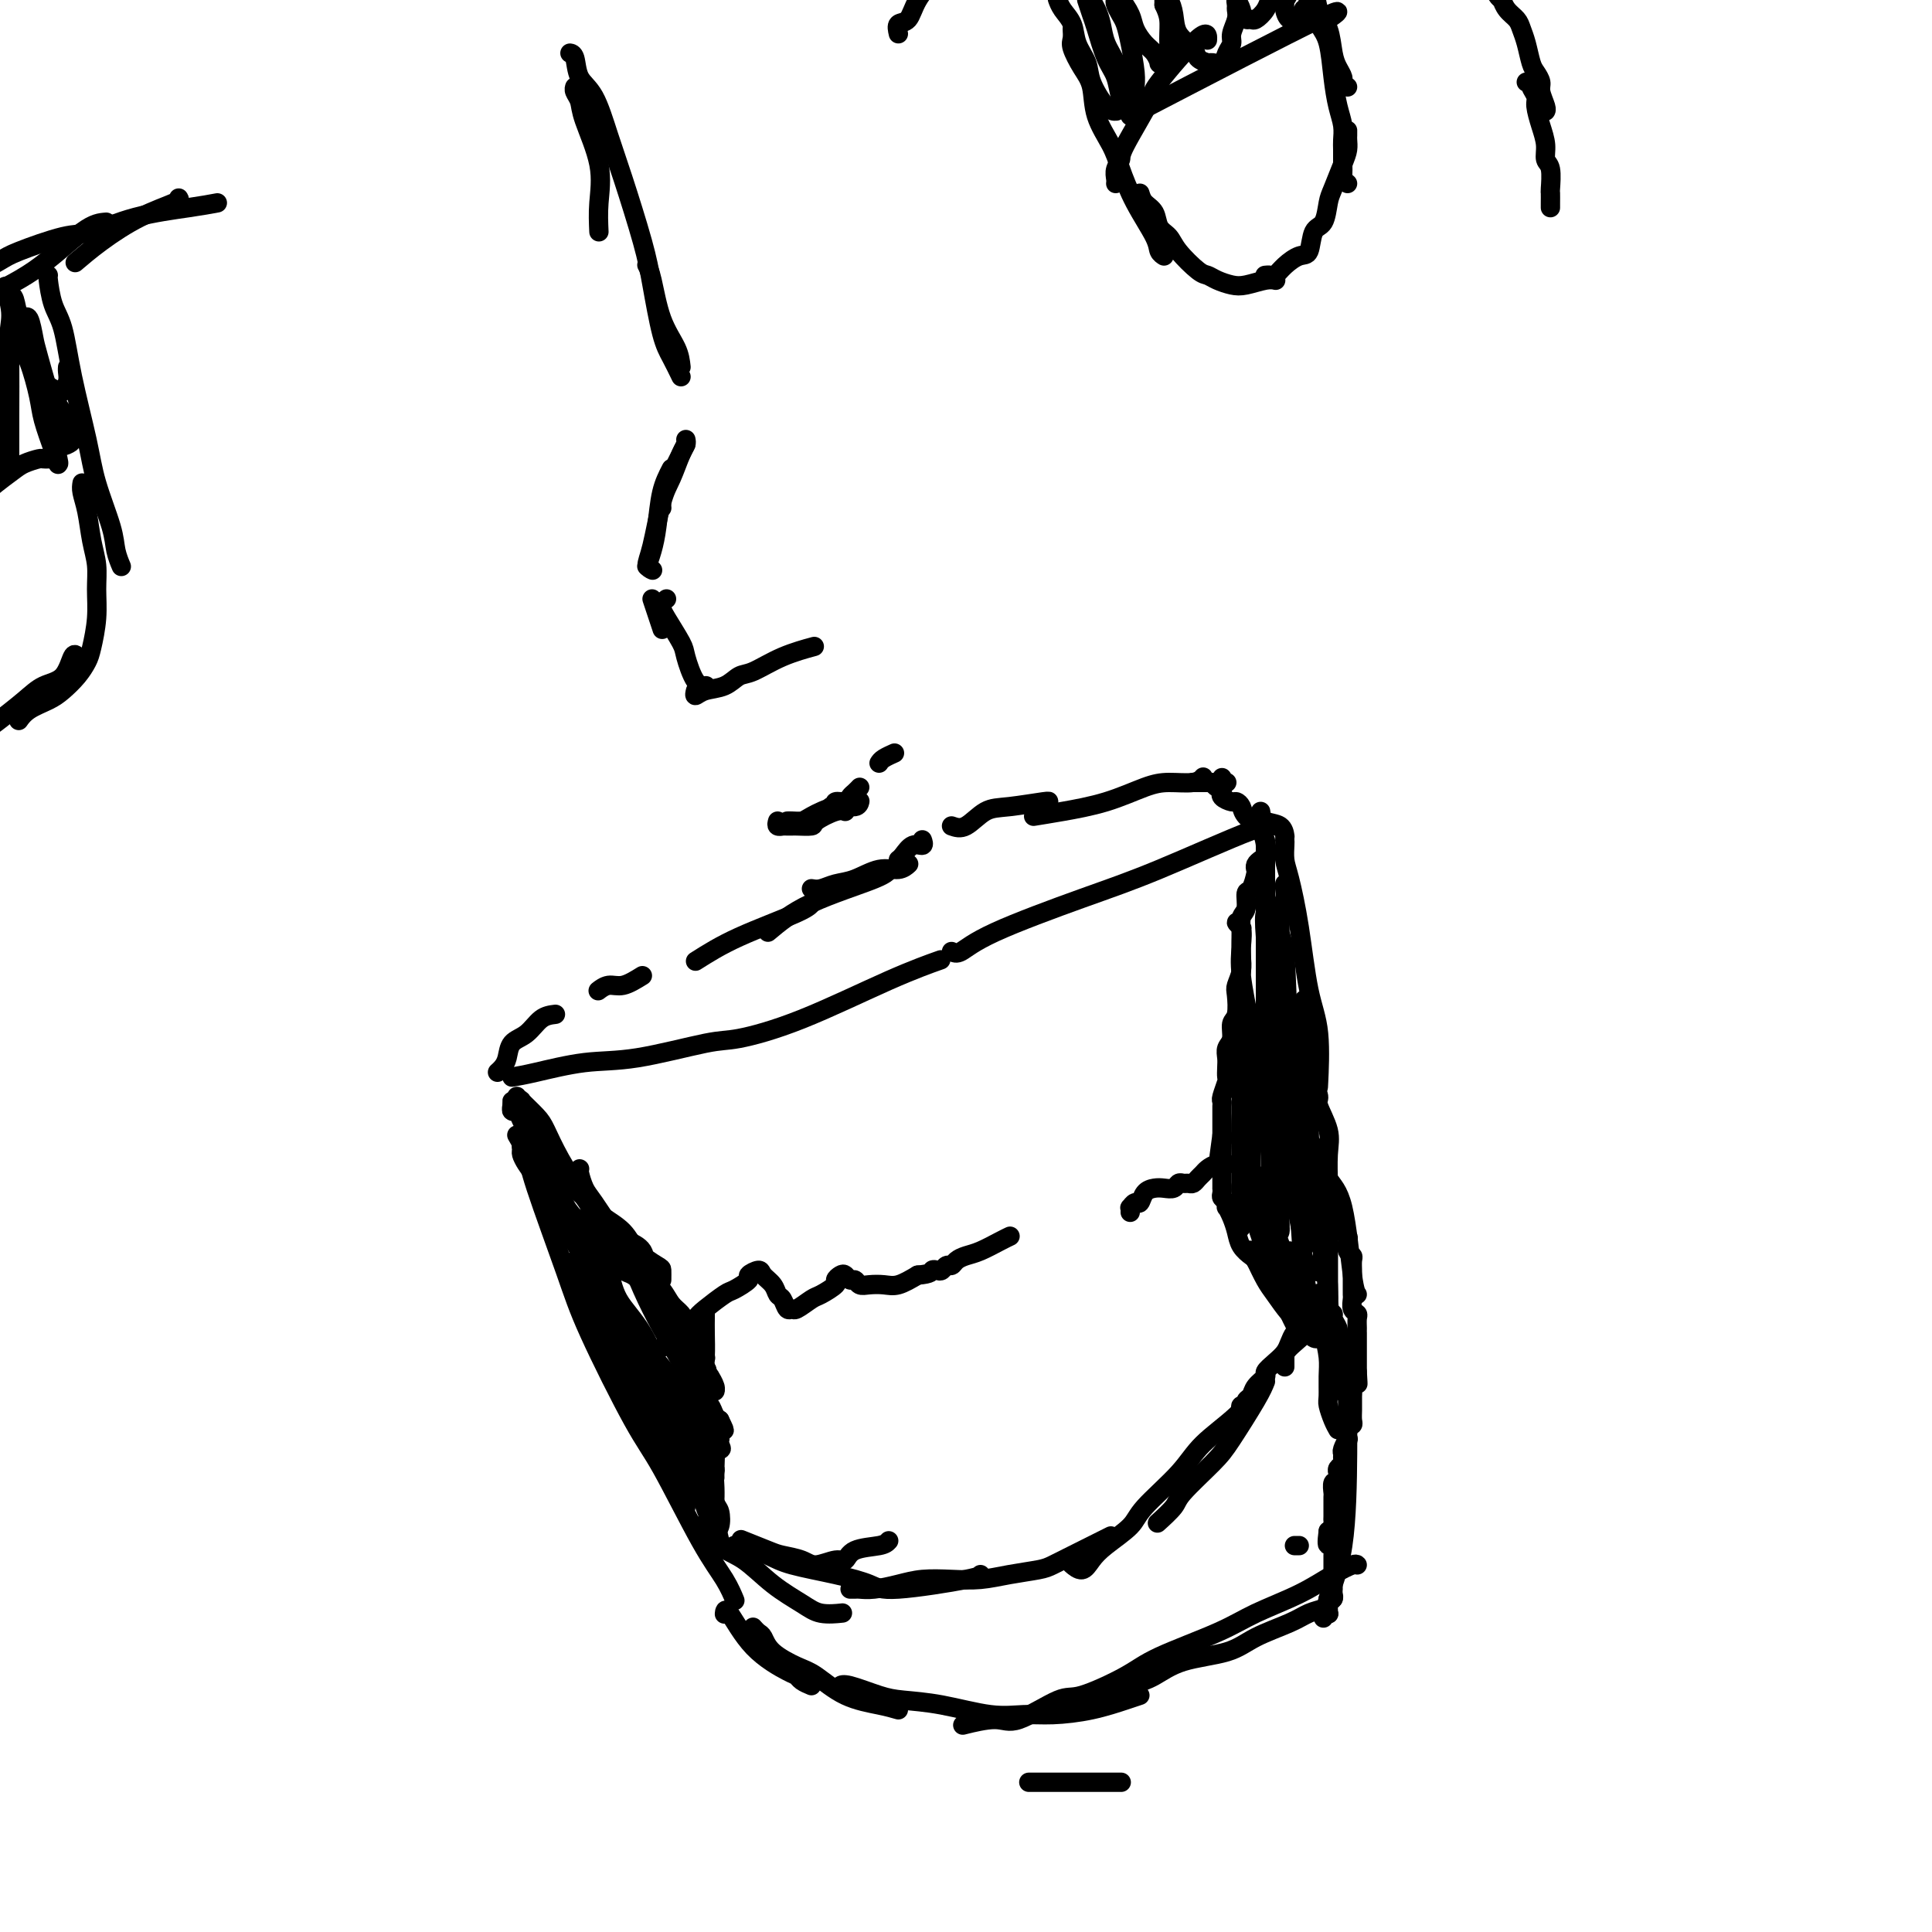 <svg viewBox='0 0 400 400' version='1.1' xmlns='http://www.w3.org/2000/svg' xmlns:xlink='http://www.w3.org/1999/xlink'><g fill='none' stroke='#000000' stroke-width='4' stroke-linecap='round' stroke-linejoin='round'><path d='M106,223c1.211,-0.203 2.422,-0.406 5,-1c2.578,-0.594 6.524,-1.579 10,-2c3.476,-0.421 6.480,-0.279 11,-1c4.520,-0.721 10.554,-2.306 14,-3c3.446,-0.694 4.305,-0.498 7,-1c2.695,-0.502 7.228,-1.702 13,-4c5.772,-2.298 12.785,-5.696 18,-8c5.215,-2.304 8.633,-3.516 10,-4c1.367,-0.484 0.684,-0.242 0,0'/><path d='M197,197c0.507,0.273 1.014,0.545 2,0c0.986,-0.545 2.450,-1.908 7,-4c4.550,-2.092 12.186,-4.914 18,-7c5.814,-2.086 9.806,-3.435 16,-6c6.194,-2.565 14.591,-6.344 19,-8c4.409,-1.656 4.831,-1.187 5,-1c0.169,0.187 0.084,0.094 0,0'/><path d='M266,174c0.017,0.148 0.035,0.295 0,1c-0.035,0.705 -0.121,1.967 0,3c0.121,1.033 0.449,1.837 1,4c0.551,2.163 1.324,5.685 2,10c0.676,4.315 1.253,9.425 2,13c0.747,3.575 1.663,5.616 2,9c0.337,3.384 0.096,8.110 0,10c-0.096,1.890 -0.048,0.945 0,0'/><path d='M270,207c-0.029,0.504 -0.057,1.008 0,4c0.057,2.992 0.201,8.473 0,14c-0.201,5.527 -0.747,11.100 -1,15c-0.253,3.900 -0.212,6.128 0,10c0.212,3.872 0.596,9.389 1,13c0.404,3.611 0.830,5.318 1,6c0.170,0.682 0.085,0.341 0,0'/><path d='M262,286c-0.354,0.892 -0.709,1.785 -2,4c-1.291,2.215 -3.520,5.753 -5,8c-1.480,2.247 -2.211,3.201 -4,5c-1.789,1.799 -4.634,4.441 -6,6c-1.366,1.559 -1.252,2.035 -2,3c-0.748,0.965 -2.356,2.419 -3,3c-0.644,0.581 -0.322,0.291 0,0'/><path d='M261,287c-1.419,1.988 -2.839,3.977 -5,6c-2.161,2.023 -5.065,4.082 -7,6c-1.935,1.918 -2.903,3.696 -5,6c-2.097,2.304 -5.324,5.134 -7,7c-1.676,1.866 -1.801,2.770 -3,4c-1.199,1.230 -3.470,2.788 -5,4c-1.530,1.212 -2.317,2.077 -3,3c-0.683,0.923 -1.261,1.902 -2,2c-0.739,0.098 -1.640,-0.686 -2,-1c-0.360,-0.314 -0.180,-0.157 0,0'/><path d='M230,318c-0.711,0.356 -1.423,0.711 -2,1c-0.577,0.289 -1.020,0.511 -2,1c-0.980,0.489 -2.497,1.245 -4,2c-1.503,0.755 -2.991,1.509 -4,2c-1.009,0.491 -1.539,0.719 -3,1c-1.461,0.281 -3.852,0.614 -6,1c-2.148,0.386 -4.052,0.825 -6,1c-1.948,0.175 -3.940,0.085 -6,0c-2.060,-0.085 -4.187,-0.166 -6,0c-1.813,0.166 -3.313,0.581 -5,1c-1.687,0.419 -3.563,0.844 -5,1c-1.437,0.156 -2.437,0.042 -3,0c-0.563,-0.042 -0.690,-0.011 -1,0c-0.310,0.011 -0.803,0.003 -1,0c-0.197,-0.003 -0.099,-0.002 0,0'/><path d='M184,319c-0.331,0.373 -0.662,0.745 -2,1c-1.338,0.255 -3.683,0.391 -5,1c-1.317,0.609 -1.606,1.691 -2,2c-0.394,0.309 -0.893,-0.154 -2,0c-1.107,0.154 -2.823,0.923 -4,1c-1.177,0.077 -1.815,-0.540 -3,-1c-1.185,-0.460 -2.915,-0.762 -4,-1c-1.085,-0.238 -1.523,-0.410 -3,-1c-1.477,-0.590 -3.993,-1.597 -5,-2c-1.007,-0.403 -0.503,-0.201 0,0'/><path d='M111,240c1.274,1.821 2.548,3.643 4,6c1.452,2.357 3.083,5.250 5,10c1.917,4.750 4.119,11.357 5,14c0.881,2.643 0.440,1.321 0,0'/><path d='M107,235c0.777,1.343 1.555,2.687 2,4c0.445,1.313 0.558,2.596 2,7c1.442,4.404 4.212,11.930 6,17c1.788,5.070 2.594,7.685 5,13c2.406,5.315 6.414,13.330 9,18c2.586,4.670 3.751,5.994 6,10c2.249,4.006 5.582,10.692 8,15c2.418,4.308 3.920,6.237 5,8c1.080,1.763 1.737,3.361 2,4c0.263,0.639 0.131,0.320 0,0'/><path d='M146,316c-0.225,-0.395 -0.451,-0.790 0,0c0.451,0.790 1.578,2.765 3,4c1.422,1.235 3.138,1.728 5,3c1.862,1.272 3.869,3.321 6,5c2.131,1.679 4.386,2.986 6,4c1.614,1.014 2.588,1.735 4,2c1.412,0.265 3.260,0.076 4,0c0.740,-0.076 0.370,-0.038 0,0'/><path d='M152,320c0.436,0.048 0.873,0.096 1,0c0.127,-0.096 -0.055,-0.335 1,0c1.055,0.335 3.346,1.244 5,2c1.654,0.756 2.671,1.359 5,2c2.329,0.641 5.969,1.321 9,2c3.031,0.679 5.453,1.359 7,2c1.547,0.641 2.219,1.244 6,1c3.781,-0.244 10.672,-1.335 14,-2c3.328,-0.665 3.094,-0.904 3,-1c-0.094,-0.096 -0.047,-0.048 0,0'/><path d='M262,174c0.000,0.482 0.000,0.963 0,1c0.000,0.037 0.000,-0.372 0,0c0.000,0.372 0.000,1.524 0,3c0.000,1.476 0.000,3.276 0,6c0.000,2.724 0.000,6.373 0,10c0.000,3.627 0.000,7.231 0,10c0.000,2.769 0.000,4.701 0,8c0.000,3.299 0.000,7.965 0,11c0.000,3.035 0.000,4.439 0,5c0.000,0.561 0.000,0.281 0,0'/><path d='M266,183c-0.021,0.247 -0.042,0.494 0,1c0.042,0.506 0.148,1.271 0,2c-0.148,0.729 -0.550,1.422 -1,3c-0.450,1.578 -0.948,4.041 -1,6c-0.052,1.959 0.341,3.414 0,6c-0.341,2.586 -1.416,6.301 -2,10c-0.584,3.699 -0.679,7.381 -1,10c-0.321,2.619 -0.870,4.176 -1,6c-0.130,1.824 0.157,3.916 0,6c-0.157,2.084 -0.760,4.158 -1,6c-0.240,1.842 -0.117,3.450 0,5c0.117,1.550 0.227,3.042 0,4c-0.227,0.958 -0.793,1.380 -1,2c-0.207,0.620 -0.056,1.436 0,2c0.056,0.564 0.016,0.875 0,1c-0.016,0.125 -0.008,0.062 0,0'/><path d='M260,244c0.016,0.238 0.031,0.477 0,2c-0.031,1.523 -0.110,4.331 0,6c0.110,1.669 0.408,2.199 1,4c0.592,1.801 1.478,4.875 2,7c0.522,2.125 0.679,3.303 1,4c0.321,0.697 0.806,0.913 1,1c0.194,0.087 0.097,0.043 0,0'/><path d='M259,259c-0.064,-0.122 -0.128,-0.244 0,0c0.128,0.244 0.446,0.856 1,2c0.554,1.144 1.342,2.822 2,4c0.658,1.178 1.185,1.857 2,3c0.815,1.143 1.917,2.751 3,4c1.083,1.249 2.146,2.139 3,3c0.854,0.861 1.499,1.693 2,2c0.501,0.307 0.857,0.088 1,0c0.143,-0.088 0.071,-0.044 0,0'/><path d='M261,178c-0.417,0.316 -0.834,0.632 -1,1c-0.166,0.368 -0.082,0.788 0,1c0.082,0.212 0.162,0.216 0,1c-0.162,0.784 -0.565,2.350 -1,3c-0.435,0.650 -0.901,0.386 -1,1c-0.099,0.614 0.169,2.107 0,3c-0.169,0.893 -0.776,1.186 -1,2c-0.224,0.814 -0.064,2.148 0,3c0.064,0.852 0.031,1.223 0,2c-0.031,0.777 -0.060,1.959 0,3c0.060,1.041 0.208,1.940 0,3c-0.208,1.060 -0.773,2.280 -1,3c-0.227,0.720 -0.117,0.941 0,2c0.117,1.059 0.242,2.955 0,4c-0.242,1.045 -0.849,1.238 -1,2c-0.151,0.762 0.155,2.092 0,3c-0.155,0.908 -0.773,1.393 -1,2c-0.227,0.607 -0.065,1.336 0,2c0.065,0.664 0.031,1.263 0,2c-0.031,0.737 -0.061,1.611 0,2c0.061,0.389 0.212,0.293 0,1c-0.212,0.707 -0.789,2.217 -1,3c-0.211,0.783 -0.057,0.840 0,1c0.057,0.160 0.015,0.424 0,1c-0.015,0.576 -0.004,1.464 0,2c0.004,0.536 0.001,0.721 0,1c-0.001,0.279 -0.000,0.652 0,1c0.000,0.348 0.000,0.671 0,1c-0.000,0.329 -0.000,0.665 0,1'/><path d='M253,235c-1.238,8.980 -0.332,2.931 0,1c0.332,-1.931 0.089,0.256 0,1c-0.089,0.744 -0.024,0.046 0,0c0.024,-0.046 0.006,0.561 0,1c-0.006,0.439 -0.002,0.709 0,1c0.002,0.291 0.000,0.603 0,1c-0.000,0.397 -0.000,0.880 0,1c0.000,0.120 0.000,-0.123 0,0c-0.000,0.123 0.000,0.611 0,1c-0.000,0.389 -0.000,0.678 0,1c0.000,0.322 0.000,0.678 0,1c-0.000,0.322 -0.001,0.611 0,1c0.001,0.389 0.004,0.877 0,1c-0.004,0.123 -0.015,-0.121 0,0c0.015,0.121 0.056,0.605 0,1c-0.056,0.395 -0.208,0.699 0,1c0.208,0.301 0.777,0.597 1,1c0.223,0.403 0.100,0.912 0,1c-0.100,0.088 -0.177,-0.246 0,0c0.177,0.246 0.610,1.072 1,2c0.390,0.928 0.738,1.957 1,3c0.262,1.043 0.437,2.101 1,3c0.563,0.899 1.512,1.641 2,2c0.488,0.359 0.513,0.335 1,1c0.487,0.665 1.436,2.020 2,3c0.564,0.980 0.743,1.586 1,2c0.257,0.414 0.591,0.636 1,1c0.409,0.364 0.893,0.871 1,1c0.107,0.129 -0.164,-0.119 0,0c0.164,0.119 0.761,0.605 1,1c0.239,0.395 0.119,0.697 0,1'/><path d='M266,270c2.074,3.032 1.260,0.614 1,0c-0.260,-0.614 0.033,0.578 0,1c-0.033,0.422 -0.394,0.075 0,1c0.394,0.925 1.541,3.121 2,4c0.459,0.879 0.229,0.439 0,0'/><path d='M263,205c0.053,0.951 0.107,1.902 0,1c-0.107,-0.902 -0.374,-3.657 0,4c0.374,7.657 1.391,25.726 2,23c0.609,-2.726 0.811,-26.248 1,-32c0.189,-5.752 0.366,6.265 1,17c0.634,10.735 1.727,20.187 2,25c0.273,4.813 -0.273,4.988 0,8c0.273,3.012 1.364,8.861 1,7c-0.364,-1.861 -2.182,-11.430 -4,-21'/><path d='M266,237c-0.667,-3.500 -0.333,-1.750 0,0'/><path d='M263,190c-0.392,-0.697 -0.785,-1.394 -1,-1c-0.215,0.394 -0.254,1.877 0,5c0.254,3.123 0.799,7.884 1,12c0.201,4.116 0.056,7.585 0,13c-0.056,5.415 -0.025,12.774 0,17c0.025,4.226 0.045,5.318 0,7c-0.045,1.682 -0.153,3.954 0,6c0.153,2.046 0.568,3.866 1,5c0.432,1.134 0.881,1.582 1,1c0.119,-0.582 -0.091,-2.195 0,-3c0.091,-0.805 0.483,-0.801 0,-5c-0.483,-4.199 -1.841,-12.599 -3,-19c-1.159,-6.401 -2.119,-10.802 -3,-15c-0.881,-4.198 -1.682,-8.193 -2,-11c-0.318,-2.807 -0.152,-4.426 0,-6c0.152,-1.574 0.289,-3.104 0,-4c-0.289,-0.896 -1.006,-1.157 -1,-1c0.006,0.157 0.734,0.731 1,1c0.266,0.269 0.071,0.232 0,1c-0.071,0.768 -0.019,2.339 0,5c0.019,2.661 0.005,6.410 0,11c-0.005,4.590 -0.001,10.020 0,14c0.001,3.980 -0.000,6.509 0,10c0.000,3.491 0.003,7.944 0,11c-0.003,3.056 -0.011,4.716 0,6c0.011,1.284 0.041,2.192 0,3c-0.041,0.808 -0.155,1.517 0,1c0.155,-0.517 0.577,-2.258 1,-4'/><path d='M258,250c0.386,-1.911 0.851,-5.189 1,-9c0.149,-3.811 -0.016,-8.155 0,-11c0.016,-2.845 0.215,-4.191 0,-6c-0.215,-1.809 -0.842,-4.083 -1,-6c-0.158,-1.917 0.154,-3.479 0,-5c-0.154,-1.521 -0.774,-3.002 -1,-4c-0.226,-0.998 -0.057,-1.514 0,-2c0.057,-0.486 0.002,-0.942 0,-1c-0.002,-0.058 0.048,0.283 0,1c-0.048,0.717 -0.195,1.809 0,3c0.195,1.191 0.732,2.482 1,5c0.268,2.518 0.268,6.264 0,9c-0.268,2.736 -0.804,4.462 -1,7c-0.196,2.538 -0.053,5.887 0,8c0.053,2.113 0.014,2.991 0,4c-0.014,1.009 -0.005,2.150 0,3c0.005,0.850 0.005,1.409 0,2c-0.005,0.591 -0.016,1.216 0,1c0.016,-0.216 0.060,-1.271 0,-2c-0.060,-0.729 -0.223,-1.131 0,-2c0.223,-0.869 0.832,-2.205 1,-3c0.168,-0.795 -0.106,-1.049 0,-1c0.106,0.049 0.591,0.402 1,1c0.409,0.598 0.743,1.440 1,2c0.257,0.560 0.436,0.838 1,2c0.564,1.162 1.512,3.208 2,5c0.488,1.792 0.516,3.329 1,5c0.484,1.671 1.424,3.478 2,5c0.576,1.522 0.788,2.761 1,4'/><path d='M267,265c1.801,4.208 1.803,3.229 2,3c0.197,-0.229 0.589,0.292 1,1c0.411,0.708 0.843,1.603 1,2c0.157,0.397 0.040,0.295 0,0c-0.040,-0.295 -0.005,-0.783 0,-1c0.005,-0.217 -0.022,-0.162 -1,-2c-0.978,-1.838 -2.908,-5.568 -4,-8c-1.092,-2.432 -1.346,-3.565 -2,-5c-0.654,-1.435 -1.709,-3.172 -2,-4c-0.291,-0.828 0.181,-0.748 0,-1c-0.181,-0.252 -1.015,-0.835 -1,-1c0.015,-0.165 0.879,0.090 1,1c0.121,0.910 -0.500,2.476 0,4c0.500,1.524 2.120,3.007 3,4c0.880,0.993 1.020,1.495 1,2c-0.020,0.505 -0.201,1.012 0,1c0.201,-0.012 0.785,-0.542 1,-1c0.215,-0.458 0.061,-0.845 0,-1c-0.061,-0.155 -0.031,-0.077 0,0'/><path d='M107,227c-0.134,0.402 -0.269,0.805 0,1c0.269,0.195 0.941,0.184 1,0c0.059,-0.184 -0.495,-0.540 0,0c0.495,0.540 2.038,1.975 3,3c0.962,1.025 1.344,1.639 2,3c0.656,1.361 1.584,3.470 3,6c1.416,2.530 3.318,5.483 5,8c1.682,2.517 3.145,4.600 5,7c1.855,2.400 4.102,5.117 6,8c1.898,2.883 3.448,5.933 5,8c1.552,2.067 3.107,3.152 4,4c0.893,0.848 1.125,1.459 2,3c0.875,1.541 2.393,4.012 3,5c0.607,0.988 0.304,0.494 0,0'/><path d='M120,242c-0.080,0.133 -0.160,0.266 0,1c0.160,0.734 0.559,2.069 1,3c0.441,0.931 0.925,1.457 2,3c1.075,1.543 2.743,4.104 4,6c1.257,1.896 2.103,3.128 3,5c0.897,1.872 1.843,4.385 3,7c1.157,2.615 2.523,5.332 4,8c1.477,2.668 3.065,5.286 4,7c0.935,1.714 1.217,2.523 2,4c0.783,1.477 2.065,3.623 3,5c0.935,1.377 1.521,1.986 2,3c0.479,1.014 0.851,2.433 1,3c0.149,0.567 0.074,0.284 0,0'/><path d='M145,286c-0.544,-0.082 -1.089,-0.164 -1,0c0.089,0.164 0.811,0.573 1,1c0.189,0.427 -0.156,0.872 0,1c0.156,0.128 0.811,-0.060 1,1c0.189,1.060 -0.089,3.370 0,5c0.089,1.630 0.546,2.580 1,5c0.454,2.420 0.906,6.309 1,9c0.094,2.691 -0.171,4.185 0,6c0.171,1.815 0.777,3.950 1,5c0.223,1.050 0.064,1.014 0,1c-0.064,-0.014 -0.032,-0.007 0,0'/><path d='M143,291c-0.396,0.314 -0.792,0.629 -1,1c-0.208,0.371 -0.228,0.799 0,1c0.228,0.201 0.705,0.174 1,1c0.295,0.826 0.409,2.505 1,4c0.591,1.495 1.660,2.807 2,4c0.340,1.193 -0.049,2.266 0,4c0.049,1.734 0.536,4.129 1,6c0.464,1.871 0.906,3.219 1,4c0.094,0.781 -0.161,0.994 0,1c0.161,0.006 0.738,-0.194 1,-1c0.262,-0.806 0.210,-2.219 0,-3c-0.210,-0.781 -0.578,-0.930 -1,-2c-0.422,-1.070 -0.898,-3.062 -1,-4c-0.102,-0.938 0.172,-0.822 0,-1c-0.172,-0.178 -0.788,-0.651 -1,-1c-0.212,-0.349 -0.018,-0.574 0,-1c0.018,-0.426 -0.139,-1.052 0,-1c0.139,0.052 0.573,0.781 1,1c0.427,0.219 0.847,-0.071 1,0c0.153,0.071 0.038,0.505 0,1c-0.038,0.495 0.001,1.053 0,1c-0.001,-0.053 -0.041,-0.715 0,-2c0.041,-1.285 0.165,-3.192 0,-5c-0.165,-1.808 -0.619,-3.517 -1,-5c-0.381,-1.483 -0.691,-2.742 -1,-4'/><path d='M146,290c-0.309,-5.802 -0.083,-7.306 0,-9c0.083,-1.694 0.022,-3.578 0,-5c-0.022,-1.422 -0.006,-2.383 0,-3c0.006,-0.617 0.002,-0.891 0,-1c-0.002,-0.109 -0.001,-0.055 0,0'/><path d='M147,287c0.431,-0.127 0.863,-0.253 1,0c0.137,0.253 -0.020,0.886 0,1c0.020,0.114 0.215,-0.289 0,-1c-0.215,-0.711 -0.842,-1.729 -1,-2c-0.158,-0.271 0.152,0.205 0,0c-0.152,-0.205 -0.765,-1.090 -1,-2c-0.235,-0.910 -0.090,-1.843 0,-2c0.090,-0.157 0.127,0.463 0,0c-0.127,-0.463 -0.419,-2.010 -1,-3c-0.581,-0.990 -1.453,-1.422 -2,-2c-0.547,-0.578 -0.771,-1.301 -1,-2c-0.229,-0.699 -0.465,-1.373 -1,-2c-0.535,-0.627 -1.369,-1.205 -2,-2c-0.631,-0.795 -1.058,-1.807 -2,-3c-0.942,-1.193 -2.400,-2.568 -3,-4c-0.600,-1.432 -0.343,-2.919 -1,-4c-0.657,-1.081 -2.229,-1.754 -3,-2c-0.771,-0.246 -0.743,-0.066 -1,0c-0.257,0.066 -0.800,0.018 -1,0c-0.200,-0.018 -0.057,-0.005 0,0c0.057,0.005 0.029,0.003 0,0'/><path d='M137,265c0.008,-0.796 0.017,-1.593 0,-2c-0.017,-0.407 -0.059,-0.426 -1,-1c-0.941,-0.574 -2.781,-1.703 -4,-3c-1.219,-1.297 -1.817,-2.762 -3,-4c-1.183,-1.238 -2.950,-2.250 -4,-3c-1.050,-0.750 -1.384,-1.238 -2,-2c-0.616,-0.762 -1.513,-1.798 -3,-3c-1.487,-1.202 -3.565,-2.572 -5,-4c-1.435,-1.428 -2.227,-2.915 -3,-4c-0.773,-1.085 -1.528,-1.767 -2,-2c-0.472,-0.233 -0.660,-0.018 -1,0c-0.340,0.018 -0.832,-0.160 -1,0c-0.168,0.160 -0.010,0.659 0,1c0.010,0.341 -0.126,0.524 0,1c0.126,0.476 0.515,1.246 1,2c0.485,0.754 1.065,1.493 2,3c0.935,1.507 2.224,3.780 3,5c0.776,1.220 1.039,1.385 2,3c0.961,1.615 2.620,4.679 4,7c1.380,2.321 2.481,3.898 4,6c1.519,2.102 3.458,4.730 5,7c1.542,2.270 2.689,4.184 4,6c1.311,1.816 2.787,3.534 4,5c1.213,1.466 2.164,2.681 3,4c0.836,1.319 1.555,2.743 2,4c0.445,1.257 0.614,2.347 1,3c0.386,0.653 0.989,0.868 1,1c0.011,0.132 -0.568,0.181 -1,0c-0.432,-0.181 -0.716,-0.590 -1,-1'/><path d='M142,294c4.944,8.071 0.303,0.749 -2,-3c-2.303,-3.749 -2.269,-3.926 -3,-6c-0.731,-2.074 -2.228,-6.044 -4,-9c-1.772,-2.956 -3.820,-4.898 -5,-7c-1.180,-2.102 -1.493,-4.363 -2,-6c-0.507,-1.637 -1.207,-2.651 -2,-4c-0.793,-1.349 -1.678,-3.034 -2,-4c-0.322,-0.966 -0.080,-1.215 0,-1c0.080,0.215 -0.003,0.892 0,1c0.003,0.108 0.090,-0.354 1,2c0.910,2.354 2.643,7.523 4,11c1.357,3.477 2.339,5.263 4,9c1.661,3.737 4.002,9.424 6,13c1.998,3.576 3.651,5.041 5,8c1.349,2.959 2.392,7.413 3,10c0.608,2.587 0.781,3.308 1,4c0.219,0.692 0.485,1.357 1,2c0.515,0.643 1.279,1.265 1,0c-0.279,-1.265 -1.601,-4.417 -3,-7c-1.399,-2.583 -2.874,-4.598 -5,-8c-2.126,-3.402 -4.902,-8.190 -7,-12c-2.098,-3.810 -3.519,-6.641 -5,-9c-1.481,-2.359 -3.024,-4.245 -4,-6c-0.976,-1.755 -1.387,-3.380 -2,-5c-0.613,-1.620 -1.427,-3.234 -2,-4c-0.573,-0.766 -0.903,-0.685 -1,-1c-0.097,-0.315 0.040,-1.026 0,-1c-0.040,0.026 -0.258,0.791 0,2c0.258,1.209 0.993,2.864 2,5c1.007,2.136 2.288,4.753 4,8c1.712,3.247 3.856,7.123 6,11'/><path d='M131,287c1.924,4.849 1.233,4.970 2,6c0.767,1.030 2.990,2.969 4,4c1.010,1.031 0.807,1.153 1,1c0.193,-0.153 0.783,-0.580 1,-1c0.217,-0.420 0.062,-0.834 0,-1c-0.062,-0.166 -0.031,-0.083 0,0'/><path d='M137,279c0.386,-0.213 0.773,-0.426 1,-1c0.227,-0.574 0.295,-1.510 1,-2c0.705,-0.490 2.046,-0.536 3,-1c0.954,-0.464 1.521,-1.347 2,-2c0.479,-0.653 0.869,-1.078 2,-2c1.131,-0.922 3.004,-2.343 4,-3c0.996,-0.657 1.116,-0.552 2,-1c0.884,-0.448 2.531,-1.449 3,-2c0.469,-0.551 -0.239,-0.652 0,-1c0.239,-0.348 1.426,-0.943 2,-1c0.574,-0.057 0.535,0.423 1,1c0.465,0.577 1.435,1.250 2,2c0.565,0.750 0.727,1.576 1,2c0.273,0.424 0.658,0.446 1,1c0.342,0.554 0.642,1.639 1,2c0.358,0.361 0.773,-0.001 1,0c0.227,0.001 0.267,0.365 1,0c0.733,-0.365 2.161,-1.460 3,-2c0.839,-0.540 1.089,-0.524 2,-1c0.911,-0.476 2.482,-1.444 3,-2c0.518,-0.556 -0.016,-0.700 0,-1c0.016,-0.300 0.581,-0.756 1,-1c0.419,-0.244 0.692,-0.275 1,0c0.308,0.275 0.652,0.858 1,1c0.348,0.142 0.700,-0.157 1,0c0.300,0.157 0.547,0.768 1,1c0.453,0.232 1.111,0.083 2,0c0.889,-0.083 2.009,-0.099 3,0c0.991,0.099 1.855,0.314 3,0c1.145,-0.314 2.573,-1.157 4,-2'/><path d='M190,264c2.952,-0.222 2.833,-0.777 3,-1c0.167,-0.223 0.622,-0.115 1,0c0.378,0.115 0.681,0.238 1,0c0.319,-0.238 0.654,-0.836 1,-1c0.346,-0.164 0.705,0.107 1,0c0.295,-0.107 0.528,-0.593 1,-1c0.472,-0.407 1.185,-0.736 2,-1c0.815,-0.264 1.734,-0.462 3,-1c1.266,-0.538 2.879,-1.414 4,-2c1.121,-0.586 1.749,-0.882 2,-1c0.251,-0.118 0.126,-0.059 0,0'/><path d='M234,251c0.023,-0.457 0.047,-0.914 0,-1c-0.047,-0.086 -0.164,0.197 0,0c0.164,-0.197 0.610,-0.876 1,-1c0.390,-0.124 0.724,0.308 1,0c0.276,-0.308 0.494,-1.354 1,-2c0.506,-0.646 1.301,-0.891 2,-1c0.699,-0.109 1.300,-0.082 2,0c0.700,0.082 1.497,0.219 2,0c0.503,-0.219 0.712,-0.794 1,-1c0.288,-0.206 0.655,-0.044 1,0c0.345,0.044 0.669,-0.029 1,0c0.331,0.029 0.669,0.162 1,0c0.331,-0.162 0.657,-0.618 1,-1c0.343,-0.382 0.705,-0.691 1,-1c0.295,-0.309 0.522,-0.619 1,-1c0.478,-0.381 1.206,-0.833 2,-1c0.794,-0.167 1.656,-0.048 2,0c0.344,0.048 0.172,0.024 0,0'/><path d='M144,199c2.536,-1.607 5.071,-3.214 9,-5c3.929,-1.786 9.250,-3.750 12,-5c2.750,-1.250 2.929,-1.786 3,-2c0.071,-0.214 0.036,-0.107 0,0'/><path d='M159,193c2.423,-2.030 4.845,-4.060 9,-6c4.155,-1.940 10.042,-3.792 13,-5c2.958,-1.208 2.988,-1.774 3,-2c0.012,-0.226 0.006,-0.113 0,0'/><path d='M168,184c0.594,0.100 1.188,0.199 2,0c0.812,-0.199 1.843,-0.698 3,-1c1.157,-0.302 2.440,-0.407 4,-1c1.560,-0.593 3.398,-1.674 5,-2c1.602,-0.326 2.970,0.105 4,0c1.030,-0.105 1.723,-0.744 2,-1c0.277,-0.256 0.139,-0.128 0,0'/><path d='M186,178c0.257,-0.188 0.514,-0.376 1,-1c0.486,-0.624 1.203,-1.683 2,-2c0.797,-0.317 1.676,0.107 2,0c0.324,-0.107 0.093,-0.745 0,-1c-0.093,-0.255 -0.046,-0.128 0,0'/><path d='M197,171c0.912,0.318 1.824,0.635 3,0c1.176,-0.635 2.616,-2.223 4,-3c1.384,-0.777 2.711,-0.744 5,-1c2.289,-0.256 5.539,-0.800 7,-1c1.461,-0.200 1.132,-0.057 1,0c-0.132,0.057 -0.066,0.029 0,0'/><path d='M214,169c1.729,-0.278 3.457,-0.557 6,-1c2.543,-0.443 5.900,-1.051 9,-2c3.100,-0.949 5.941,-2.241 8,-3c2.059,-0.759 3.335,-0.987 5,-1c1.665,-0.013 3.717,0.189 5,0c1.283,-0.189 1.795,-0.768 2,-1c0.205,-0.232 0.102,-0.116 0,0'/><path d='M247,162c0.958,0.000 1.917,0.000 3,0c1.083,0.000 2.292,0.000 3,0c0.708,0.000 0.917,0.000 1,0c0.083,0.000 0.042,0.000 0,0'/><path d='M133,202c-1.411,0.875 -2.821,1.750 -4,2c-1.179,0.250 -2.125,-0.125 -3,0c-0.875,0.125 -1.679,0.750 -2,1c-0.321,0.250 -0.161,0.125 0,0'/><path d='M115,210c-1.013,0.123 -2.025,0.246 -3,1c-0.975,0.754 -1.911,2.139 -3,3c-1.089,0.861 -2.330,1.198 -3,2c-0.670,0.802 -0.767,2.071 -1,3c-0.233,0.929 -0.601,1.519 -1,2c-0.399,0.481 -0.828,0.852 -1,1c-0.172,0.148 -0.086,0.074 0,0'/><path d='M279,288c0.022,3.652 0.045,7.305 0,13c-0.045,5.695 -0.156,13.434 -1,19c-0.844,5.566 -2.419,8.960 -3,11c-0.581,2.040 -0.166,2.726 0,3c0.166,0.274 0.083,0.137 0,0'/><path d='M269,320c-0.417,0.000 -0.833,0.000 -1,0c-0.167,0.000 -0.083,0.000 0,0'/><path d='M276,331c-0.434,-0.088 -0.868,-0.176 -1,0c-0.132,0.176 0.037,0.616 0,1c-0.037,0.384 -0.280,0.712 -1,1c-0.720,0.288 -1.917,0.537 -3,1c-1.083,0.463 -2.053,1.139 -4,2c-1.947,0.861 -4.871,1.907 -7,3c-2.129,1.093 -3.464,2.234 -6,3c-2.536,0.766 -6.273,1.158 -9,2c-2.727,0.842 -4.443,2.134 -6,3c-1.557,0.866 -2.953,1.304 -5,2c-2.047,0.696 -4.743,1.649 -6,2c-1.257,0.351 -1.073,0.100 -1,0c0.073,-0.100 0.037,-0.050 0,0'/><path d='M281,324c-0.120,-0.131 -0.240,-0.263 -1,0c-0.760,0.263 -2.160,0.920 -4,2c-1.840,1.080 -4.122,2.584 -7,4c-2.878,1.416 -6.353,2.745 -9,4c-2.647,1.255 -4.465,2.437 -8,4c-3.535,1.563 -8.788,3.506 -12,5c-3.212,1.494 -4.383,2.539 -7,4c-2.617,1.461 -6.681,3.337 -9,4c-2.319,0.663 -2.892,0.111 -5,1c-2.108,0.889 -5.751,3.218 -8,4c-2.249,0.782 -3.106,0.018 -5,0c-1.894,-0.018 -4.827,0.709 -6,1c-1.173,0.291 -0.587,0.145 0,0'/><path d='M236,351c-0.680,0.228 -1.359,0.455 -3,1c-1.641,0.545 -4.242,1.407 -7,2c-2.758,0.593 -5.672,0.916 -8,1c-2.328,0.084 -4.069,-0.070 -6,0c-1.931,0.070 -4.051,0.365 -7,0c-2.949,-0.365 -6.727,-1.390 -10,-2c-3.273,-0.610 -6.040,-0.804 -8,-1c-1.960,-0.196 -3.113,-0.393 -5,-1c-1.887,-0.607 -4.508,-1.625 -6,-2c-1.492,-0.375 -1.855,-0.107 -2,0c-0.145,0.107 -0.073,0.054 0,0'/><path d='M186,354c-1.057,-0.306 -2.114,-0.612 -4,-1c-1.886,-0.388 -4.599,-0.857 -7,-2c-2.401,-1.143 -4.488,-2.960 -6,-4c-1.512,-1.040 -2.447,-1.302 -4,-2c-1.553,-0.698 -3.723,-1.834 -5,-3c-1.277,-1.166 -1.662,-2.364 -2,-3c-0.338,-0.636 -0.629,-0.710 -1,-1c-0.371,-0.290 -0.820,-0.797 -1,-1c-0.180,-0.203 -0.090,-0.101 0,0'/><path d='M168,349c-0.746,-0.314 -1.492,-0.629 -2,-1c-0.508,-0.371 -0.777,-0.800 -1,-1c-0.223,-0.200 -0.400,-0.172 -2,-1c-1.600,-0.828 -4.625,-2.510 -7,-5c-2.375,-2.490 -4.101,-5.786 -5,-7c-0.899,-1.214 -0.971,-0.347 -1,0c-0.029,0.347 -0.014,0.173 0,0'/><path d='M277,296c-0.309,-0.540 -0.618,-1.080 -1,-2c-0.382,-0.920 -0.837,-2.219 -1,-3c-0.163,-0.781 -0.033,-1.045 0,-2c0.033,-0.955 -0.030,-2.603 0,-4c0.030,-1.397 0.152,-2.543 0,-4c-0.152,-1.457 -0.577,-3.226 -1,-5c-0.423,-1.774 -0.845,-3.555 -1,-5c-0.155,-1.445 -0.044,-2.556 0,-3c0.044,-0.444 0.022,-0.222 0,0'/><path d='M279,287c-0.303,-0.688 -0.606,-1.376 -1,-2c-0.394,-0.624 -0.878,-1.184 -1,-2c-0.122,-0.816 0.118,-1.888 0,-3c-0.118,-1.112 -0.596,-2.264 -1,-4c-0.404,-1.736 -0.735,-4.056 -1,-7c-0.265,-2.944 -0.463,-6.511 -1,-9c-0.537,-2.489 -1.414,-3.901 -2,-6c-0.586,-2.099 -0.882,-4.885 -1,-6c-0.118,-1.115 -0.059,-0.557 0,0'/><path d='M275,278c-0.001,-0.826 -0.003,-1.653 0,-2c0.003,-0.347 0.009,-0.215 0,-1c-0.009,-0.785 -0.034,-2.486 0,-4c0.034,-1.514 0.127,-2.841 0,-5c-0.127,-2.159 -0.472,-5.149 -1,-7c-0.528,-1.851 -1.238,-2.563 -2,-5c-0.762,-2.437 -1.577,-6.601 -2,-9c-0.423,-2.399 -0.454,-3.035 -1,-5c-0.546,-1.965 -1.609,-5.260 -2,-7c-0.391,-1.740 -0.112,-1.926 0,-2c0.112,-0.074 0.056,-0.037 0,0'/><path d='M273,251c-0.455,-0.525 -0.910,-1.050 -1,-1c-0.090,0.050 0.185,0.675 0,0c-0.185,-0.675 -0.830,-2.649 -1,-4c-0.170,-1.351 0.137,-2.078 0,-3c-0.137,-0.922 -0.716,-2.041 -1,-3c-0.284,-0.959 -0.272,-1.760 0,-3c0.272,-1.240 0.805,-2.920 1,-4c0.195,-1.080 0.053,-1.560 0,-2c-0.053,-0.440 -0.015,-0.840 0,-1c0.015,-0.160 0.008,-0.080 0,0'/><path d='M272,218c0.002,0.465 0.005,0.930 0,1c-0.005,0.070 -0.017,-0.255 0,0c0.017,0.255 0.065,1.089 0,2c-0.065,0.911 -0.242,1.900 0,3c0.242,1.100 0.902,2.311 1,3c0.098,0.689 -0.366,0.857 0,2c0.366,1.143 1.563,3.260 2,5c0.437,1.740 0.114,3.104 0,5c-0.114,1.896 -0.020,4.323 0,6c0.020,1.677 -0.033,2.603 0,4c0.033,1.397 0.153,3.264 0,5c-0.153,1.736 -0.577,3.342 -1,5c-0.423,1.658 -0.845,3.370 -1,4c-0.155,0.630 -0.044,0.180 0,0c0.044,-0.180 0.022,-0.090 0,0'/><path d='M269,233c0.440,0.076 0.879,0.152 1,0c0.121,-0.152 -0.077,-0.532 0,0c0.077,0.532 0.430,1.977 1,3c0.570,1.023 1.358,1.623 2,3c0.642,1.377 1.139,3.532 2,5c0.861,1.468 2.086,2.249 3,6c0.914,3.751 1.515,10.471 2,14c0.485,3.529 0.853,3.865 1,4c0.147,0.135 0.074,0.067 0,0'/><path d='M163,170c0.224,-0.014 0.449,-0.027 1,0c0.551,0.027 1.430,0.095 2,0c0.570,-0.095 0.832,-0.351 2,-1c1.168,-0.649 3.241,-1.689 5,-2c1.759,-0.311 3.204,0.109 4,0c0.796,-0.109 0.942,-0.745 1,-1c0.058,-0.255 0.029,-0.127 0,0'/><path d='M172,167c0.477,0.120 0.954,0.240 1,0c0.046,-0.240 -0.338,-0.838 0,-1c0.338,-0.162 1.397,0.114 2,0c0.603,-0.114 0.749,-0.618 1,-1c0.251,-0.382 0.606,-0.641 1,-1c0.394,-0.359 0.827,-0.817 1,-1c0.173,-0.183 0.087,-0.092 0,0'/><path d='M253,161c0.000,0.417 0.000,0.833 0,1c0.000,0.167 0.000,0.083 0,0'/><path d='M251,162c0.308,0.455 0.617,0.909 1,1c0.383,0.091 0.842,-0.182 1,0c0.158,0.182 0.017,0.819 0,1c-0.017,0.181 0.090,-0.093 0,0c-0.090,0.093 -0.377,0.552 0,1c0.377,0.448 1.418,0.885 2,1c0.582,0.115 0.706,-0.091 1,0c0.294,0.091 0.758,0.480 1,1c0.242,0.520 0.261,1.170 1,2c0.739,0.830 2.199,1.839 3,3c0.801,1.161 0.943,2.475 1,3c0.057,0.525 0.028,0.263 0,0'/><path d='M261,168c0.113,0.792 0.226,1.583 1,2c0.774,0.417 2.208,0.458 3,1c0.792,0.542 0.940,1.583 1,2c0.060,0.417 0.030,0.208 0,0'/><path d='M108,230c-0.309,-0.033 -0.619,-0.066 -1,0c-0.381,0.066 -0.834,0.231 -1,0c-0.166,-0.231 -0.045,-0.856 0,-1c0.045,-0.144 0.015,0.194 0,0c-0.015,-0.194 -0.015,-0.921 0,-1c0.015,-0.079 0.046,0.491 0,1c-0.046,0.509 -0.167,0.959 0,1c0.167,0.041 0.623,-0.327 1,0c0.377,0.327 0.675,1.348 1,2c0.325,0.652 0.676,0.933 1,1c0.324,0.067 0.622,-0.082 1,0c0.378,0.082 0.837,0.394 1,1c0.163,0.606 0.028,1.506 0,2c-0.028,0.494 0.049,0.580 0,1c-0.049,0.420 -0.224,1.172 0,2c0.224,0.828 0.849,1.731 1,2c0.151,0.269 -0.170,-0.096 0,0c0.170,0.096 0.833,0.653 1,1c0.167,0.347 -0.161,0.485 0,1c0.161,0.515 0.813,1.408 1,2c0.187,0.592 -0.089,0.883 0,1c0.089,0.117 0.545,0.058 1,0'/><path d='M115,246c1.405,2.984 0.418,1.443 0,1c-0.418,-0.443 -0.267,0.210 0,1c0.267,0.790 0.650,1.716 1,2c0.350,0.284 0.667,-0.074 1,0c0.333,0.074 0.684,0.580 1,1c0.316,0.420 0.599,0.754 1,1c0.401,0.246 0.920,0.403 1,1c0.080,0.597 -0.278,1.633 0,2c0.278,0.367 1.192,0.066 2,0c0.808,-0.066 1.511,0.105 2,1c0.489,0.895 0.763,2.515 1,3c0.237,0.485 0.435,-0.165 1,0c0.565,0.165 1.497,1.146 2,2c0.503,0.854 0.576,1.583 1,2c0.424,0.417 1.198,0.524 2,1c0.802,0.476 1.633,1.321 2,2c0.367,0.679 0.269,1.193 1,2c0.731,0.807 2.291,1.906 3,3c0.709,1.094 0.567,2.181 1,3c0.433,0.819 1.440,1.370 2,2c0.560,0.630 0.674,1.338 1,2c0.326,0.662 0.866,1.278 1,2c0.134,0.722 -0.137,1.549 0,2c0.137,0.451 0.681,0.525 1,1c0.319,0.475 0.414,1.349 1,2c0.586,0.651 1.663,1.078 2,2c0.337,0.922 -0.067,2.338 0,3c0.067,0.662 0.606,0.569 1,1c0.394,0.431 0.645,1.385 1,2c0.355,0.615 0.816,0.890 1,1c0.184,0.110 0.092,0.055 0,0'/><path d='M149,294c1.856,3.736 0.498,1.575 0,1c-0.498,-0.575 -0.134,0.437 0,1c0.134,0.563 0.039,0.678 0,1c-0.039,0.322 -0.022,0.850 0,1c0.022,0.150 0.050,-0.077 0,0c-0.050,0.077 -0.176,0.459 0,1c0.176,0.541 0.656,1.243 0,1c-0.656,-0.243 -2.447,-1.429 -3,-2c-0.553,-0.571 0.132,-0.525 0,-1c-0.132,-0.475 -1.081,-1.471 -2,-2c-0.919,-0.529 -1.810,-0.592 -2,-1c-0.190,-0.408 0.319,-1.160 0,-2c-0.319,-0.840 -1.465,-1.769 -2,-2c-0.535,-0.231 -0.458,0.235 -1,0c-0.542,-0.235 -1.704,-1.172 -2,-2c-0.296,-0.828 0.275,-1.545 0,-2c-0.275,-0.455 -1.394,-0.646 -2,-1c-0.606,-0.354 -0.698,-0.871 -1,-1c-0.302,-0.129 -0.813,0.131 -1,0c-0.187,-0.131 -0.048,-0.651 0,-1c0.048,-0.349 0.005,-0.525 0,0c-0.005,0.525 0.027,1.751 0,2c-0.027,0.249 -0.112,-0.477 0,0c0.112,0.477 0.422,2.159 1,4c0.578,1.841 1.425,3.842 2,5c0.575,1.158 0.879,1.474 1,2c0.121,0.526 0.061,1.263 0,2'/><path d='M137,298c0.798,2.921 0.792,2.723 1,3c0.208,0.277 0.630,1.030 1,2c0.370,0.970 0.688,2.159 1,3c0.312,0.841 0.619,1.336 1,2c0.381,0.664 0.835,1.499 1,2c0.165,0.501 0.041,0.669 0,1c-0.041,0.331 -0.000,0.826 0,1c0.000,0.174 -0.041,0.027 0,-1c0.041,-1.027 0.165,-2.934 0,-4c-0.165,-1.066 -0.618,-1.293 -1,-2c-0.382,-0.707 -0.691,-1.895 -1,-3c-0.309,-1.105 -0.617,-2.127 -1,-3c-0.383,-0.873 -0.842,-1.598 -1,-2c-0.158,-0.402 -0.015,-0.480 0,-1c0.015,-0.520 -0.099,-1.480 0,-1c0.099,0.480 0.411,2.402 1,4c0.589,1.598 1.454,2.873 2,4c0.546,1.127 0.773,2.106 1,3c0.227,0.894 0.452,1.704 1,2c0.548,0.296 1.417,0.080 2,0c0.583,-0.080 0.881,-0.023 1,0c0.119,0.023 0.060,0.011 0,0'/><path d='M266,197c0.113,0.200 0.226,0.401 0,0c-0.226,-0.401 -0.793,-1.402 -1,-2c-0.207,-0.598 -0.056,-0.791 0,-1c0.056,-0.209 0.015,-0.433 0,-1c-0.015,-0.567 -0.005,-1.478 0,-2c0.005,-0.522 0.005,-0.654 0,-1c-0.005,-0.346 -0.015,-0.905 0,-1c0.015,-0.095 0.057,0.274 0,1c-0.057,0.726 -0.211,1.811 0,3c0.211,1.189 0.789,2.484 1,4c0.211,1.516 0.057,3.252 0,5c-0.057,1.748 -0.016,3.508 0,5c0.016,1.492 0.007,2.716 0,4c-0.007,1.284 -0.013,2.627 0,4c0.013,1.373 0.045,2.775 0,4c-0.045,1.225 -0.167,2.272 0,3c0.167,0.728 0.623,1.138 1,2c0.377,0.862 0.676,2.175 1,3c0.324,0.825 0.675,1.161 1,2c0.325,0.839 0.626,2.182 1,3c0.374,0.818 0.822,1.110 1,2c0.178,0.890 0.085,2.379 0,3c-0.085,0.621 -0.162,0.374 0,1c0.162,0.626 0.565,2.126 1,3c0.435,0.874 0.904,1.124 1,2c0.096,0.876 -0.180,2.379 0,3c0.180,0.621 0.818,0.359 1,1c0.182,0.641 -0.091,2.183 0,3c0.091,0.817 0.545,0.908 1,1'/><path d='M275,251c1.392,5.149 0.373,3.520 0,3c-0.373,-0.520 -0.100,0.069 0,1c0.100,0.931 0.027,2.202 0,3c-0.027,0.798 -0.007,1.121 0,2c0.007,0.879 0.002,2.315 0,3c-0.002,0.685 -0.002,0.621 0,1c0.002,0.379 0.005,1.201 0,2c-0.005,0.799 -0.016,1.575 0,2c0.016,0.425 0.061,0.499 0,1c-0.061,0.501 -0.228,1.430 0,2c0.228,0.570 0.849,0.783 1,1c0.151,0.217 -0.170,0.438 0,1c0.170,0.562 0.830,1.463 1,2c0.170,0.537 -0.152,0.708 0,1c0.152,0.292 0.776,0.704 1,1c0.224,0.296 0.046,0.474 0,1c-0.046,0.526 0.040,1.398 0,2c-0.040,0.602 -0.207,0.935 0,1c0.207,0.065 0.787,-0.136 1,0c0.213,0.136 0.057,0.610 0,1c-0.057,0.390 -0.015,0.695 0,1c0.015,0.305 0.005,0.608 0,1c-0.005,0.392 -0.004,0.873 0,1c0.004,0.127 0.011,-0.100 0,0c-0.011,0.100 -0.042,0.527 0,1c0.042,0.473 0.155,0.992 0,1c-0.155,0.008 -0.577,-0.496 -1,-1'/><path d='M278,286c0.529,5.164 0.353,0.572 0,-1c-0.353,-1.572 -0.883,-0.126 -1,0c-0.117,0.126 0.179,-1.070 0,-2c-0.179,-0.930 -0.833,-1.596 -1,-2c-0.167,-0.404 0.151,-0.545 0,-1c-0.151,-0.455 -0.773,-1.222 -1,-2c-0.227,-0.778 -0.061,-1.565 0,-2c0.061,-0.435 0.016,-0.518 0,-1c-0.016,-0.482 -0.004,-1.363 0,-2c0.004,-0.637 0.001,-1.029 0,-2c-0.001,-0.971 -0.000,-2.521 0,-3c0.000,-0.479 0.000,0.113 0,0c-0.000,-0.113 -0.000,-0.932 0,-2c0.000,-1.068 -0.000,-2.384 0,-3c0.000,-0.616 0.000,-0.533 0,-1c-0.000,-0.467 -0.000,-1.486 0,-2c0.000,-0.514 0.001,-0.523 0,-1c-0.001,-0.477 -0.003,-1.422 0,-2c0.003,-0.578 0.011,-0.789 0,-1c-0.011,-0.211 -0.040,-0.424 0,-1c0.040,-0.576 0.151,-1.516 0,-2c-0.151,-0.484 -0.562,-0.510 -1,-1c-0.438,-0.490 -0.903,-1.442 -1,-2c-0.097,-0.558 0.173,-0.721 0,-1c-0.173,-0.279 -0.789,-0.673 -1,-1c-0.211,-0.327 -0.018,-0.588 0,-1c0.018,-0.412 -0.138,-0.975 0,-1c0.138,-0.025 0.569,0.487 1,1'/><path d='M273,247c-0.530,-5.849 0.646,-0.972 1,1c0.354,1.972 -0.113,1.039 0,1c0.113,-0.039 0.805,0.816 1,1c0.195,0.184 -0.106,-0.302 0,0c0.106,0.302 0.621,1.390 1,2c0.379,0.610 0.624,0.740 1,1c0.376,0.260 0.884,0.651 1,1c0.116,0.349 -0.161,0.657 0,1c0.161,0.343 0.761,0.721 1,1c0.239,0.279 0.117,0.460 0,1c-0.117,0.540 -0.227,1.440 0,2c0.227,0.560 0.793,0.779 1,1c0.207,0.221 0.055,0.444 0,1c-0.055,0.556 -0.015,1.445 0,2c0.015,0.555 0.004,0.778 0,1c-0.004,0.222 -0.002,0.444 0,1c0.002,0.556 0.004,1.444 0,2c-0.004,0.556 -0.015,0.778 0,1c0.015,0.222 0.057,0.444 0,1c-0.057,0.556 -0.211,1.445 0,2c0.211,0.555 0.789,0.774 1,1c0.211,0.226 0.057,0.459 0,1c-0.057,0.541 -0.015,1.391 0,2c0.015,0.609 0.004,0.976 0,1c-0.004,0.024 -0.001,-0.295 0,0c0.001,0.295 0.000,1.206 0,2c-0.000,0.794 -0.000,1.472 0,2c0.000,0.528 0.000,0.904 0,1c-0.000,0.096 -0.000,-0.090 0,0c0.000,0.090 0.000,0.454 0,1c-0.000,0.546 -0.000,1.273 0,2'/><path d='M281,284c0.293,4.510 0.026,1.786 0,1c-0.026,-0.786 0.189,0.367 0,1c-0.189,0.633 -0.783,0.747 -1,1c-0.217,0.253 -0.058,0.644 0,1c0.058,0.356 0.015,0.676 0,1c-0.015,0.324 -0.003,0.650 0,1c0.003,0.350 -0.003,0.722 0,1c0.003,0.278 0.015,0.461 0,1c-0.015,0.539 -0.055,1.435 0,2c0.055,0.565 0.207,0.799 0,1c-0.207,0.201 -0.773,0.368 -1,1c-0.227,0.632 -0.114,1.727 0,2c0.114,0.273 0.228,-0.278 0,0c-0.228,0.278 -0.797,1.384 -1,2c-0.203,0.616 -0.040,0.743 0,1c0.040,0.257 -0.042,0.646 0,1c0.042,0.354 0.207,0.673 0,1c-0.207,0.327 -0.787,0.663 -1,1c-0.213,0.337 -0.061,0.677 0,1c0.061,0.323 0.030,0.630 0,1c-0.030,0.370 -0.061,0.805 0,1c0.061,0.195 0.212,0.151 0,0c-0.212,-0.151 -0.789,-0.410 -1,0c-0.211,0.410 -0.056,1.490 0,2c0.056,0.510 0.015,0.451 0,1c-0.015,0.549 -0.003,1.705 0,2c0.003,0.295 -0.002,-0.272 0,0c0.002,0.272 0.011,1.382 0,2c-0.011,0.618 -0.041,0.743 0,1c0.041,0.257 0.155,0.645 0,1c-0.155,0.355 -0.577,0.678 -1,1'/><path d='M275,317c-0.702,5.224 0.544,1.785 1,1c0.456,-0.785 0.122,1.085 0,2c-0.122,0.915 -0.033,0.874 0,1c0.033,0.126 0.009,0.418 0,1c-0.009,0.582 -0.002,1.452 0,2c0.002,0.548 0.001,0.773 0,1c-0.001,0.227 -0.000,0.456 0,1c0.000,0.544 0.001,1.403 0,2c-0.001,0.597 -0.004,0.934 0,1c0.004,0.066 0.015,-0.137 0,0c-0.015,0.137 -0.057,0.615 0,1c0.057,0.385 0.212,0.678 0,1c-0.212,0.322 -0.793,0.674 -1,1c-0.207,0.326 -0.041,0.627 0,1c0.041,0.373 -0.041,0.818 0,1c0.041,0.182 0.207,0.100 0,0c-0.207,-0.100 -0.786,-0.219 -1,0c-0.214,0.219 -0.061,0.777 0,1c0.061,0.223 0.031,0.112 0,0'/><path d='M257,292c-0.120,-0.448 -0.241,-0.896 0,-1c0.241,-0.104 0.843,0.137 1,0c0.157,-0.137 -0.131,-0.652 0,-1c0.131,-0.348 0.682,-0.530 1,-1c0.318,-0.470 0.404,-1.228 1,-2c0.596,-0.772 1.704,-1.557 2,-2c0.296,-0.443 -0.219,-0.542 0,-1c0.219,-0.458 1.173,-1.274 2,-2c0.827,-0.726 1.528,-1.360 2,-2c0.472,-0.640 0.715,-1.285 1,-2c0.285,-0.715 0.612,-1.498 1,-2c0.388,-0.502 0.836,-0.722 1,-1c0.164,-0.278 0.044,-0.613 0,-1c-0.044,-0.387 -0.013,-0.825 0,-1c0.013,-0.175 0.006,-0.088 0,0'/><path d='M266,283c-0.002,-0.344 -0.004,-0.688 0,-1c0.004,-0.312 0.015,-0.592 0,-1c-0.015,-0.408 -0.056,-0.944 1,-2c1.056,-1.056 3.207,-2.630 4,-4c0.793,-1.370 0.226,-2.534 0,-3c-0.226,-0.466 -0.113,-0.233 0,0'/><path d='M161,170c-0.119,0.423 -0.238,0.845 0,1c0.238,0.155 0.834,0.041 1,0c0.166,-0.041 -0.098,-0.011 0,0c0.098,0.011 0.559,0.003 1,0c0.441,-0.003 0.861,-0.003 1,0c0.139,0.003 -0.002,0.007 0,0c0.002,-0.007 0.148,-0.026 1,0c0.852,0.026 2.411,0.098 3,0c0.589,-0.098 0.210,-0.367 1,-1c0.790,-0.633 2.751,-1.632 4,-2c1.249,-0.368 1.785,-0.105 2,0c0.215,0.105 0.107,0.053 0,0'/><path d='M182,158c0.200,-0.311 0.400,-0.622 1,-1c0.600,-0.378 1.600,-0.822 2,-1c0.400,-0.178 0.200,-0.089 0,0'/><path d='M142,92c-0.362,0.720 -0.724,1.440 -1,2c-0.276,0.560 -0.466,0.959 -1,2c-0.534,1.041 -1.411,2.722 -2,4c-0.589,1.278 -0.889,2.152 -1,3c-0.111,0.848 -0.032,1.671 0,2c0.032,0.329 0.016,0.165 0,0'/><path d='M139,97c-0.754,1.448 -1.509,2.896 -2,5c-0.491,2.104 -0.719,4.863 -1,7c-0.281,2.137 -0.614,3.652 -1,5c-0.386,1.348 -0.825,2.528 -1,3c-0.175,0.472 -0.088,0.236 0,0'/><path d='M142,91c0.065,0.325 0.130,0.649 0,1c-0.130,0.351 -0.456,0.727 -1,2c-0.544,1.273 -1.305,3.441 -2,5c-0.695,1.559 -1.325,2.509 -2,5c-0.675,2.491 -1.396,6.524 -2,9c-0.604,2.476 -1.090,3.396 -1,4c0.090,0.604 0.755,0.893 1,1c0.245,0.107 0.070,0.030 0,0c-0.070,-0.030 -0.035,-0.015 0,0'/><path d='M135,124c0.311,0.933 0.622,1.867 1,3c0.378,1.133 0.822,2.467 1,3c0.178,0.533 0.089,0.267 0,0'/><path d='M138,124c-0.415,0.333 -0.831,0.666 -1,1c-0.169,0.334 -0.092,0.668 0,1c0.092,0.332 0.200,0.663 1,2c0.800,1.337 2.292,3.679 3,5c0.708,1.321 0.633,1.622 1,3c0.367,1.378 1.176,3.832 2,5c0.824,1.168 1.664,1.048 2,1c0.336,-0.048 0.168,-0.024 0,0'/><path d='M144,143c-0.126,0.521 -0.251,1.042 0,1c0.251,-0.042 0.879,-0.648 2,-1c1.121,-0.352 2.736,-0.452 4,-1c1.264,-0.548 2.179,-1.545 3,-2c0.821,-0.455 1.550,-0.369 3,-1c1.450,-0.631 3.621,-1.977 6,-3c2.379,-1.023 4.965,-1.721 6,-2c1.035,-0.279 0.517,-0.140 0,0'/><path d='M141,76c-0.136,-1.230 -0.271,-2.459 -1,-4c-0.729,-1.541 -2.051,-3.392 -3,-6c-0.949,-2.608 -1.525,-5.971 -2,-8c-0.475,-2.029 -0.850,-2.722 -1,-3c-0.150,-0.278 -0.075,-0.139 0,0'/><path d='M141,78c-0.671,-1.379 -1.341,-2.758 -2,-4c-0.659,-1.242 -1.306,-2.348 -2,-5c-0.694,-2.652 -1.434,-6.849 -2,-10c-0.566,-3.151 -0.957,-5.254 -2,-9c-1.043,-3.746 -2.737,-9.133 -4,-13c-1.263,-3.867 -2.093,-6.213 -3,-9c-0.907,-2.787 -1.889,-6.015 -3,-8c-1.111,-1.985 -2.349,-2.728 -3,-4c-0.651,-1.272 -0.714,-3.073 -1,-4c-0.286,-0.927 -0.796,-0.979 -1,-1c-0.204,-0.021 -0.102,-0.010 0,0'/><path d='M124,48c-0.085,-1.874 -0.170,-3.749 0,-6c0.170,-2.251 0.596,-4.880 0,-8c-0.596,-3.120 -2.212,-6.731 -3,-9c-0.788,-2.269 -0.747,-3.196 -1,-4c-0.253,-0.804 -0.799,-1.486 -1,-2c-0.201,-0.514 -0.057,-0.861 0,-1c0.057,-0.139 0.029,-0.069 0,0'/><path d='M186,7c-0.191,-0.819 -0.383,-1.639 0,-2c0.383,-0.361 1.340,-0.265 2,-1c0.660,-0.735 1.023,-2.302 2,-4c0.977,-1.698 2.569,-3.526 5,-5c2.431,-1.474 5.703,-2.595 9,-4c3.297,-1.405 6.621,-3.095 9,-4c2.379,-0.905 3.813,-1.026 7,-2c3.187,-0.974 8.127,-2.801 11,-4c2.873,-1.199 3.678,-1.771 4,-2c0.322,-0.229 0.161,-0.114 0,0'/><path d='M208,-5c-0.175,-0.223 -0.349,-0.447 2,-2c2.349,-1.553 7.222,-4.437 12,-7c4.778,-2.563 9.460,-4.806 14,-7c4.540,-2.194 8.938,-4.339 15,-6c6.063,-1.661 13.790,-2.837 19,-4c5.210,-1.163 7.903,-2.313 11,-3c3.097,-0.687 6.599,-0.911 8,-1c1.401,-0.089 0.700,-0.045 0,0'/><path d='M310,-2c-0.117,0.297 -0.235,0.593 0,1c0.235,0.407 0.822,0.923 1,1c0.178,0.077 -0.055,-0.287 0,0c0.055,0.287 0.396,1.225 1,2c0.604,0.775 1.471,1.387 2,2c0.529,0.613 0.720,1.228 1,2c0.280,0.772 0.648,1.700 1,3c0.352,1.300 0.686,2.971 1,4c0.314,1.029 0.606,1.414 1,2c0.394,0.586 0.890,1.372 1,2c0.110,0.628 -0.166,1.096 0,2c0.166,0.904 0.776,2.243 1,3c0.224,0.757 0.064,0.930 0,1c-0.064,0.070 -0.032,0.035 0,0'/><path d='M316,17c0.455,-0.062 0.909,-0.124 1,0c0.091,0.124 -0.182,0.434 0,1c0.182,0.566 0.818,1.388 1,2c0.182,0.612 -0.091,1.015 0,2c0.091,0.985 0.546,2.552 1,4c0.454,1.448 0.906,2.779 1,4c0.094,1.221 -0.171,2.334 0,3c0.171,0.666 0.778,0.886 1,2c0.222,1.114 0.060,3.122 0,4c-0.060,0.878 -0.016,0.627 0,1c0.016,0.373 0.004,1.370 0,2c-0.004,0.630 -0.001,0.894 0,1c0.001,0.106 0.001,0.053 0,0'/><path d='M219,0c-0.057,-0.161 -0.113,-0.322 0,0c0.113,0.322 0.396,1.126 1,2c0.604,0.874 1.530,1.817 2,3c0.470,1.183 0.483,2.604 1,4c0.517,1.396 1.536,2.766 2,4c0.464,1.234 0.372,2.331 1,4c0.628,1.669 1.977,3.911 3,5c1.023,1.089 1.721,1.025 2,1c0.279,-0.025 0.140,-0.013 0,0'/><path d='M222,6c0.045,0.718 0.090,1.436 0,2c-0.090,0.564 -0.316,0.975 0,2c0.316,1.025 1.172,2.662 2,4c0.828,1.338 1.627,2.375 2,4c0.373,1.625 0.321,3.839 1,6c0.679,2.161 2.090,4.270 3,6c0.910,1.730 1.319,3.080 2,5c0.681,1.920 1.633,4.409 3,7c1.367,2.591 3.150,5.282 4,7c0.850,1.718 0.767,2.463 1,3c0.233,0.537 0.781,0.868 1,1c0.219,0.132 0.110,0.066 0,0'/><path d='M236,40c0.213,0.698 0.425,1.396 1,2c0.575,0.604 1.512,1.115 2,2c0.488,0.885 0.525,2.145 1,3c0.475,0.855 1.386,1.304 2,2c0.614,0.696 0.930,1.640 2,3c1.070,1.360 2.893,3.136 4,4c1.107,0.864 1.497,0.816 2,1c0.503,0.184 1.119,0.599 2,1c0.881,0.401 2.026,0.787 3,1c0.974,0.213 1.777,0.253 3,0c1.223,-0.253 2.868,-0.799 4,-1c1.132,-0.201 1.752,-0.057 2,0c0.248,0.057 0.124,0.029 0,0'/><path d='M262,57c-0.094,0.012 -0.187,0.024 0,0c0.187,-0.024 0.656,-0.083 1,0c0.344,0.083 0.563,0.310 1,0c0.437,-0.310 1.090,-1.155 2,-2c0.910,-0.845 2.075,-1.690 3,-2c0.925,-0.310 1.609,-0.086 2,-1c0.391,-0.914 0.490,-2.965 1,-4c0.510,-1.035 1.433,-1.054 2,-2c0.567,-0.946 0.779,-2.821 1,-4c0.221,-1.179 0.452,-1.664 1,-3c0.548,-1.336 1.415,-3.525 2,-5c0.585,-1.475 0.889,-2.238 1,-3c0.111,-0.762 0.030,-1.524 0,-2c-0.030,-0.476 -0.008,-0.667 0,-1c0.008,-0.333 0.002,-0.810 0,-1c-0.002,-0.190 -0.001,-0.095 0,0'/><path d='M279,38c-0.423,-0.349 -0.846,-0.697 -1,-1c-0.154,-0.303 -0.041,-0.559 0,-1c0.041,-0.441 0.008,-1.067 0,-2c-0.008,-0.933 0.009,-2.171 0,-3c-0.009,-0.829 -0.043,-1.247 0,-2c0.043,-0.753 0.164,-1.841 0,-3c-0.164,-1.159 -0.612,-2.387 -1,-4c-0.388,-1.613 -0.717,-3.609 -1,-6c-0.283,-2.391 -0.521,-5.177 -1,-7c-0.479,-1.823 -1.200,-2.685 -2,-4c-0.800,-1.315 -1.678,-3.085 -2,-4c-0.322,-0.915 -0.087,-0.977 0,-1c0.087,-0.023 0.025,-0.007 0,0c-0.025,0.007 -0.012,0.003 0,0'/><path d='M279,18c-0.446,-0.355 -0.892,-0.710 -1,-1c-0.108,-0.290 0.122,-0.515 0,-1c-0.122,-0.485 -0.596,-1.231 -1,-2c-0.404,-0.769 -0.738,-1.562 -1,-3c-0.262,-1.438 -0.451,-3.522 -1,-5c-0.549,-1.478 -1.456,-2.351 -2,-4c-0.544,-1.649 -0.724,-4.075 -1,-6c-0.276,-1.925 -0.649,-3.350 -1,-5c-0.351,-1.650 -0.682,-3.525 -1,-5c-0.318,-1.475 -0.624,-2.551 -1,-4c-0.376,-1.449 -0.822,-3.271 -1,-4c-0.178,-0.729 -0.089,-0.364 0,0'/><path d='M231,38c0.033,-0.251 0.066,-0.502 0,-1c-0.066,-0.498 -0.232,-1.242 0,-2c0.232,-0.758 0.861,-1.529 1,-2c0.139,-0.471 -0.211,-0.641 1,-3c1.211,-2.359 3.985,-6.908 5,-9c1.015,-2.092 0.272,-1.726 2,-4c1.728,-2.274 5.927,-7.189 8,-9c2.073,-1.811 2.021,-0.517 2,0c-0.021,0.517 -0.010,0.259 0,0'/><path d='M234,24c16.244,-8.444 32.489,-16.889 39,-20c6.511,-3.111 3.289,-0.889 2,0c-1.289,0.889 -0.644,0.444 0,0'/><path d='M226,-1c-0.087,0.262 -0.174,0.523 0,1c0.174,0.477 0.609,1.168 1,2c0.391,0.832 0.739,1.805 1,3c0.261,1.195 0.434,2.611 1,4c0.566,1.389 1.525,2.751 2,4c0.475,1.249 0.468,2.386 1,3c0.532,0.614 1.605,0.704 2,1c0.395,0.296 0.113,0.799 0,1c-0.113,0.201 -0.056,0.101 0,0'/><path d='M225,0c0.356,1.086 0.711,2.172 1,3c0.289,0.828 0.511,1.397 1,3c0.489,1.603 1.244,4.239 2,6c0.756,1.761 1.513,2.648 2,4c0.487,1.352 0.705,3.169 1,4c0.295,0.831 0.668,0.675 1,1c0.332,0.325 0.622,1.129 1,1c0.378,-0.129 0.844,-1.193 1,-2c0.156,-0.807 0.000,-1.357 0,-2c-0.000,-0.643 0.154,-1.380 0,-3c-0.154,-1.620 -0.616,-4.122 -1,-6c-0.384,-1.878 -0.689,-3.133 -1,-4c-0.311,-0.867 -0.626,-1.348 -1,-2c-0.374,-0.652 -0.806,-1.476 -1,-2c-0.194,-0.524 -0.151,-0.747 0,-1c0.151,-0.253 0.411,-0.535 1,0c0.589,0.535 1.507,1.888 2,3c0.493,1.112 0.562,1.983 1,3c0.438,1.017 1.244,2.182 2,3c0.756,0.818 1.460,1.290 2,2c0.540,0.710 0.915,1.657 1,2c0.085,0.343 -0.120,0.083 0,0c0.120,-0.083 0.565,0.011 1,0c0.435,-0.011 0.859,-0.127 1,-1c0.141,-0.873 -0.000,-2.504 0,-4c0.000,-1.496 0.143,-2.856 0,-4c-0.143,-1.144 -0.571,-2.072 -1,-3'/><path d='M241,1c-0.003,-2.234 -0.011,-1.820 0,-2c0.011,-0.180 0.042,-0.954 0,-1c-0.042,-0.046 -0.158,0.634 0,1c0.158,0.366 0.590,0.416 1,1c0.410,0.584 0.796,1.701 1,3c0.204,1.299 0.225,2.778 1,4c0.775,1.222 2.306,2.185 3,3c0.694,0.815 0.553,1.480 1,2c0.447,0.520 1.483,0.893 2,1c0.517,0.107 0.516,-0.053 1,0c0.484,0.053 1.454,0.320 2,0c0.546,-0.320 0.668,-1.227 1,-2c0.332,-0.773 0.874,-1.411 1,-2c0.126,-0.589 -0.163,-1.130 0,-2c0.163,-0.870 0.780,-2.069 1,-3c0.220,-0.931 0.044,-1.596 0,-2c-0.044,-0.404 0.044,-0.549 0,-1c-0.044,-0.451 -0.219,-1.207 0,-1c0.219,0.207 0.831,1.377 1,2c0.169,0.623 -0.106,0.697 0,1c0.106,0.303 0.592,0.834 1,1c0.408,0.166 0.739,-0.031 1,0c0.261,0.031 0.451,0.292 1,0c0.549,-0.292 1.456,-1.136 2,-2c0.544,-0.864 0.723,-1.747 1,-2c0.277,-0.253 0.651,0.124 1,0c0.349,-0.124 0.671,-0.750 1,-1c0.329,-0.250 0.664,-0.125 1,0'/><path d='M266,-1c1.234,-0.524 0.321,0.668 0,1c-0.321,0.332 -0.048,-0.194 0,0c0.048,0.194 -0.128,1.110 0,2c0.128,0.890 0.559,1.756 1,2c0.441,0.244 0.892,-0.134 1,0c0.108,0.134 -0.128,0.779 0,1c0.128,0.221 0.619,0.017 1,0c0.381,-0.017 0.652,0.153 1,0c0.348,-0.153 0.774,-0.629 1,-1c0.226,-0.371 0.253,-0.638 0,-1c-0.253,-0.362 -0.787,-0.818 -1,-1c-0.213,-0.182 -0.107,-0.091 0,0'/><path d='M37,41c0.167,0.203 0.335,0.405 -1,1c-1.335,0.595 -4.172,1.582 -7,3c-2.828,1.418 -5.646,3.266 -8,5c-2.354,1.734 -4.244,3.352 -5,4c-0.756,0.648 -0.378,0.324 0,0'/><path d='M45,42c-1.532,0.285 -3.065,0.570 -6,1c-2.935,0.430 -7.273,1.006 -11,2c-3.727,0.994 -6.844,2.405 -9,3c-2.156,0.595 -3.352,0.373 -6,1c-2.648,0.627 -6.748,2.102 -9,3c-2.252,0.898 -2.655,1.220 -4,2c-1.345,0.780 -3.631,2.018 -5,3c-1.369,0.982 -1.820,1.709 -2,2c-0.180,0.291 -0.090,0.145 0,0'/><path d='M22,46c-1.267,0.094 -2.533,0.188 -5,2c-2.467,1.812 -6.134,5.343 -10,8c-3.866,2.657 -7.931,4.440 -11,6c-3.069,1.560 -5.140,2.898 -8,5c-2.860,2.102 -6.507,4.970 -9,7c-2.493,2.030 -3.831,3.224 -5,5c-1.169,1.776 -2.169,4.136 -3,6c-0.831,1.864 -1.493,3.233 -2,4c-0.507,0.767 -0.859,0.934 -1,1c-0.141,0.066 -0.070,0.033 0,0'/><path d='M10,57c-0.063,-0.049 -0.126,-0.098 0,1c0.126,1.098 0.441,3.342 1,5c0.559,1.658 1.362,2.729 2,5c0.638,2.271 1.112,5.741 2,10c0.888,4.259 2.189,9.306 3,13c0.811,3.694 1.132,6.034 2,9c0.868,2.966 2.284,6.558 3,9c0.716,2.442 0.731,3.734 1,5c0.269,1.266 0.791,2.504 1,3c0.209,0.496 0.104,0.248 0,0'/><path d='M17,100c-0.091,0.542 -0.182,1.084 0,2c0.182,0.916 0.638,2.206 1,4c0.362,1.794 0.630,4.091 1,6c0.370,1.909 0.843,3.431 1,5c0.157,1.569 -0.001,3.186 0,5c0.001,1.814 0.163,3.827 0,6c-0.163,2.173 -0.650,4.508 -1,6c-0.350,1.492 -0.562,2.143 -1,3c-0.438,0.857 -1.102,1.922 -2,3c-0.898,1.078 -2.030,2.170 -3,3c-0.970,0.830 -1.776,1.399 -3,2c-1.224,0.601 -2.864,1.233 -4,2c-1.136,0.767 -1.767,1.668 -2,2c-0.233,0.332 -0.066,0.095 0,0c0.066,-0.095 0.033,-0.047 0,0'/><path d='M16,136c-0.295,-0.409 -0.589,-0.818 -1,0c-0.411,0.818 -0.937,2.862 -2,4c-1.063,1.138 -2.663,1.369 -4,2c-1.337,0.631 -2.410,1.660 -4,3c-1.590,1.340 -3.698,2.990 -5,4c-1.302,1.010 -1.799,1.381 -3,2c-1.201,0.619 -3.105,1.485 -4,2c-0.895,0.515 -0.779,0.677 -1,1c-0.221,0.323 -0.777,0.807 -1,1c-0.223,0.193 -0.111,0.097 0,0'/><path d='M11,95c-0.319,-0.006 -0.638,-0.012 -1,0c-0.362,0.012 -0.767,0.041 -1,0c-0.233,-0.041 -0.293,-0.154 -1,0c-0.707,0.154 -2.060,0.573 -3,1c-0.940,0.427 -1.467,0.860 -3,2c-1.533,1.140 -4.071,2.985 -6,5c-1.929,2.015 -3.249,4.200 -5,6c-1.751,1.800 -3.933,3.214 -5,5c-1.067,1.786 -1.018,3.942 -1,5c0.018,1.058 0.005,1.016 0,1c-0.005,-0.016 -0.003,-0.008 0,0'/><path d='M3,66c0.018,0.381 0.036,0.762 0,1c-0.036,0.238 -0.127,0.333 0,1c0.127,0.667 0.471,1.907 1,3c0.529,1.093 1.242,2.038 2,4c0.758,1.962 1.562,4.942 2,7c0.438,2.058 0.511,3.194 1,5c0.489,1.806 1.393,4.282 2,6c0.607,1.718 0.916,2.680 1,3c0.084,0.320 -0.056,-0.001 0,0c0.056,0.001 0.309,0.324 0,-1c-0.309,-1.324 -1.179,-4.295 -2,-7c-0.821,-2.705 -1.593,-5.145 -2,-7c-0.407,-1.855 -0.449,-3.124 -1,-5c-0.551,-1.876 -1.613,-4.358 -2,-6c-0.387,-1.642 -0.101,-2.444 0,-3c0.101,-0.556 0.016,-0.868 0,-1c-0.016,-0.132 0.035,-0.086 0,0c-0.035,0.086 -0.158,0.210 0,0c0.158,-0.210 0.596,-0.756 1,0c0.404,0.756 0.773,2.812 1,4c0.227,1.188 0.312,1.506 1,4c0.688,2.494 1.978,7.164 3,10c1.022,2.836 1.777,3.837 2,5c0.223,1.163 -0.086,2.488 0,3c0.086,0.512 0.567,0.210 1,0c0.433,-0.210 0.817,-0.326 1,-1c0.183,-0.674 0.165,-1.904 -1,-4c-1.165,-2.096 -3.478,-5.059 -5,-8c-1.522,-2.941 -2.253,-5.860 -3,-8c-0.747,-2.140 -1.509,-3.499 -2,-5c-0.491,-1.501 -0.712,-3.143 -1,-4c-0.288,-0.857 -0.644,-0.928 -1,-1'/><path d='M2,61c-1.856,-3.822 -0.497,-0.375 0,2c0.497,2.375 0.133,3.680 0,5c-0.133,1.320 -0.036,2.656 0,6c0.036,3.344 0.009,8.696 0,12c-0.009,3.304 -0.002,4.559 0,6c0.002,1.441 -0.002,3.067 0,4c0.002,0.933 0.009,1.172 0,1c-0.009,-0.172 -0.035,-0.756 0,-1c0.035,-0.244 0.130,-0.149 0,-1c-0.130,-0.851 -0.484,-2.649 -1,-5c-0.516,-2.351 -1.192,-5.254 -2,-8c-0.808,-2.746 -1.748,-5.334 -2,-7c-0.252,-1.666 0.184,-2.409 0,-3c-0.184,-0.591 -0.988,-1.031 -1,-1c-0.012,0.031 0.767,0.532 1,1c0.233,0.468 -0.081,0.902 0,2c0.081,1.098 0.556,2.862 1,5c0.444,2.138 0.855,4.652 1,7c0.145,2.348 0.024,4.529 0,6c-0.024,1.471 0.050,2.232 0,3c-0.050,0.768 -0.225,1.543 0,1c0.225,-0.543 0.849,-2.404 1,-4c0.151,-1.596 -0.171,-2.927 0,-5c0.171,-2.073 0.834,-4.888 1,-7c0.166,-2.112 -0.166,-3.523 0,-5c0.166,-1.477 0.828,-3.021 1,-4c0.172,-0.979 -0.147,-1.392 0,-2c0.147,-0.608 0.761,-1.410 1,-2c0.239,-0.590 0.103,-0.966 0,-1c-0.103,-0.034 -0.172,0.276 0,1c0.172,0.724 0.586,1.862 1,3'/><path d='M4,70c0.758,1.385 2.154,3.346 3,5c0.846,1.654 1.141,3.001 2,4c0.859,0.999 2.283,1.651 3,2c0.717,0.349 0.728,0.395 1,0c0.272,-0.395 0.805,-1.229 1,-2c0.195,-0.771 0.053,-1.477 0,-2c-0.053,-0.523 -0.015,-0.864 0,-1c0.015,-0.136 0.008,-0.068 0,0'/><path d='M213,369c0.213,0.000 0.426,0.000 1,0c0.574,0.000 1.508,0.000 2,0c0.492,0.000 0.542,0.000 1,0c0.458,0.000 1.324,-0.000 2,0c0.676,0.000 1.160,0.000 3,0c1.840,-0.000 5.034,-0.000 7,0c1.966,0.000 2.705,0.000 3,0c0.295,0.000 0.148,0.000 0,0'/></g>
</svg>